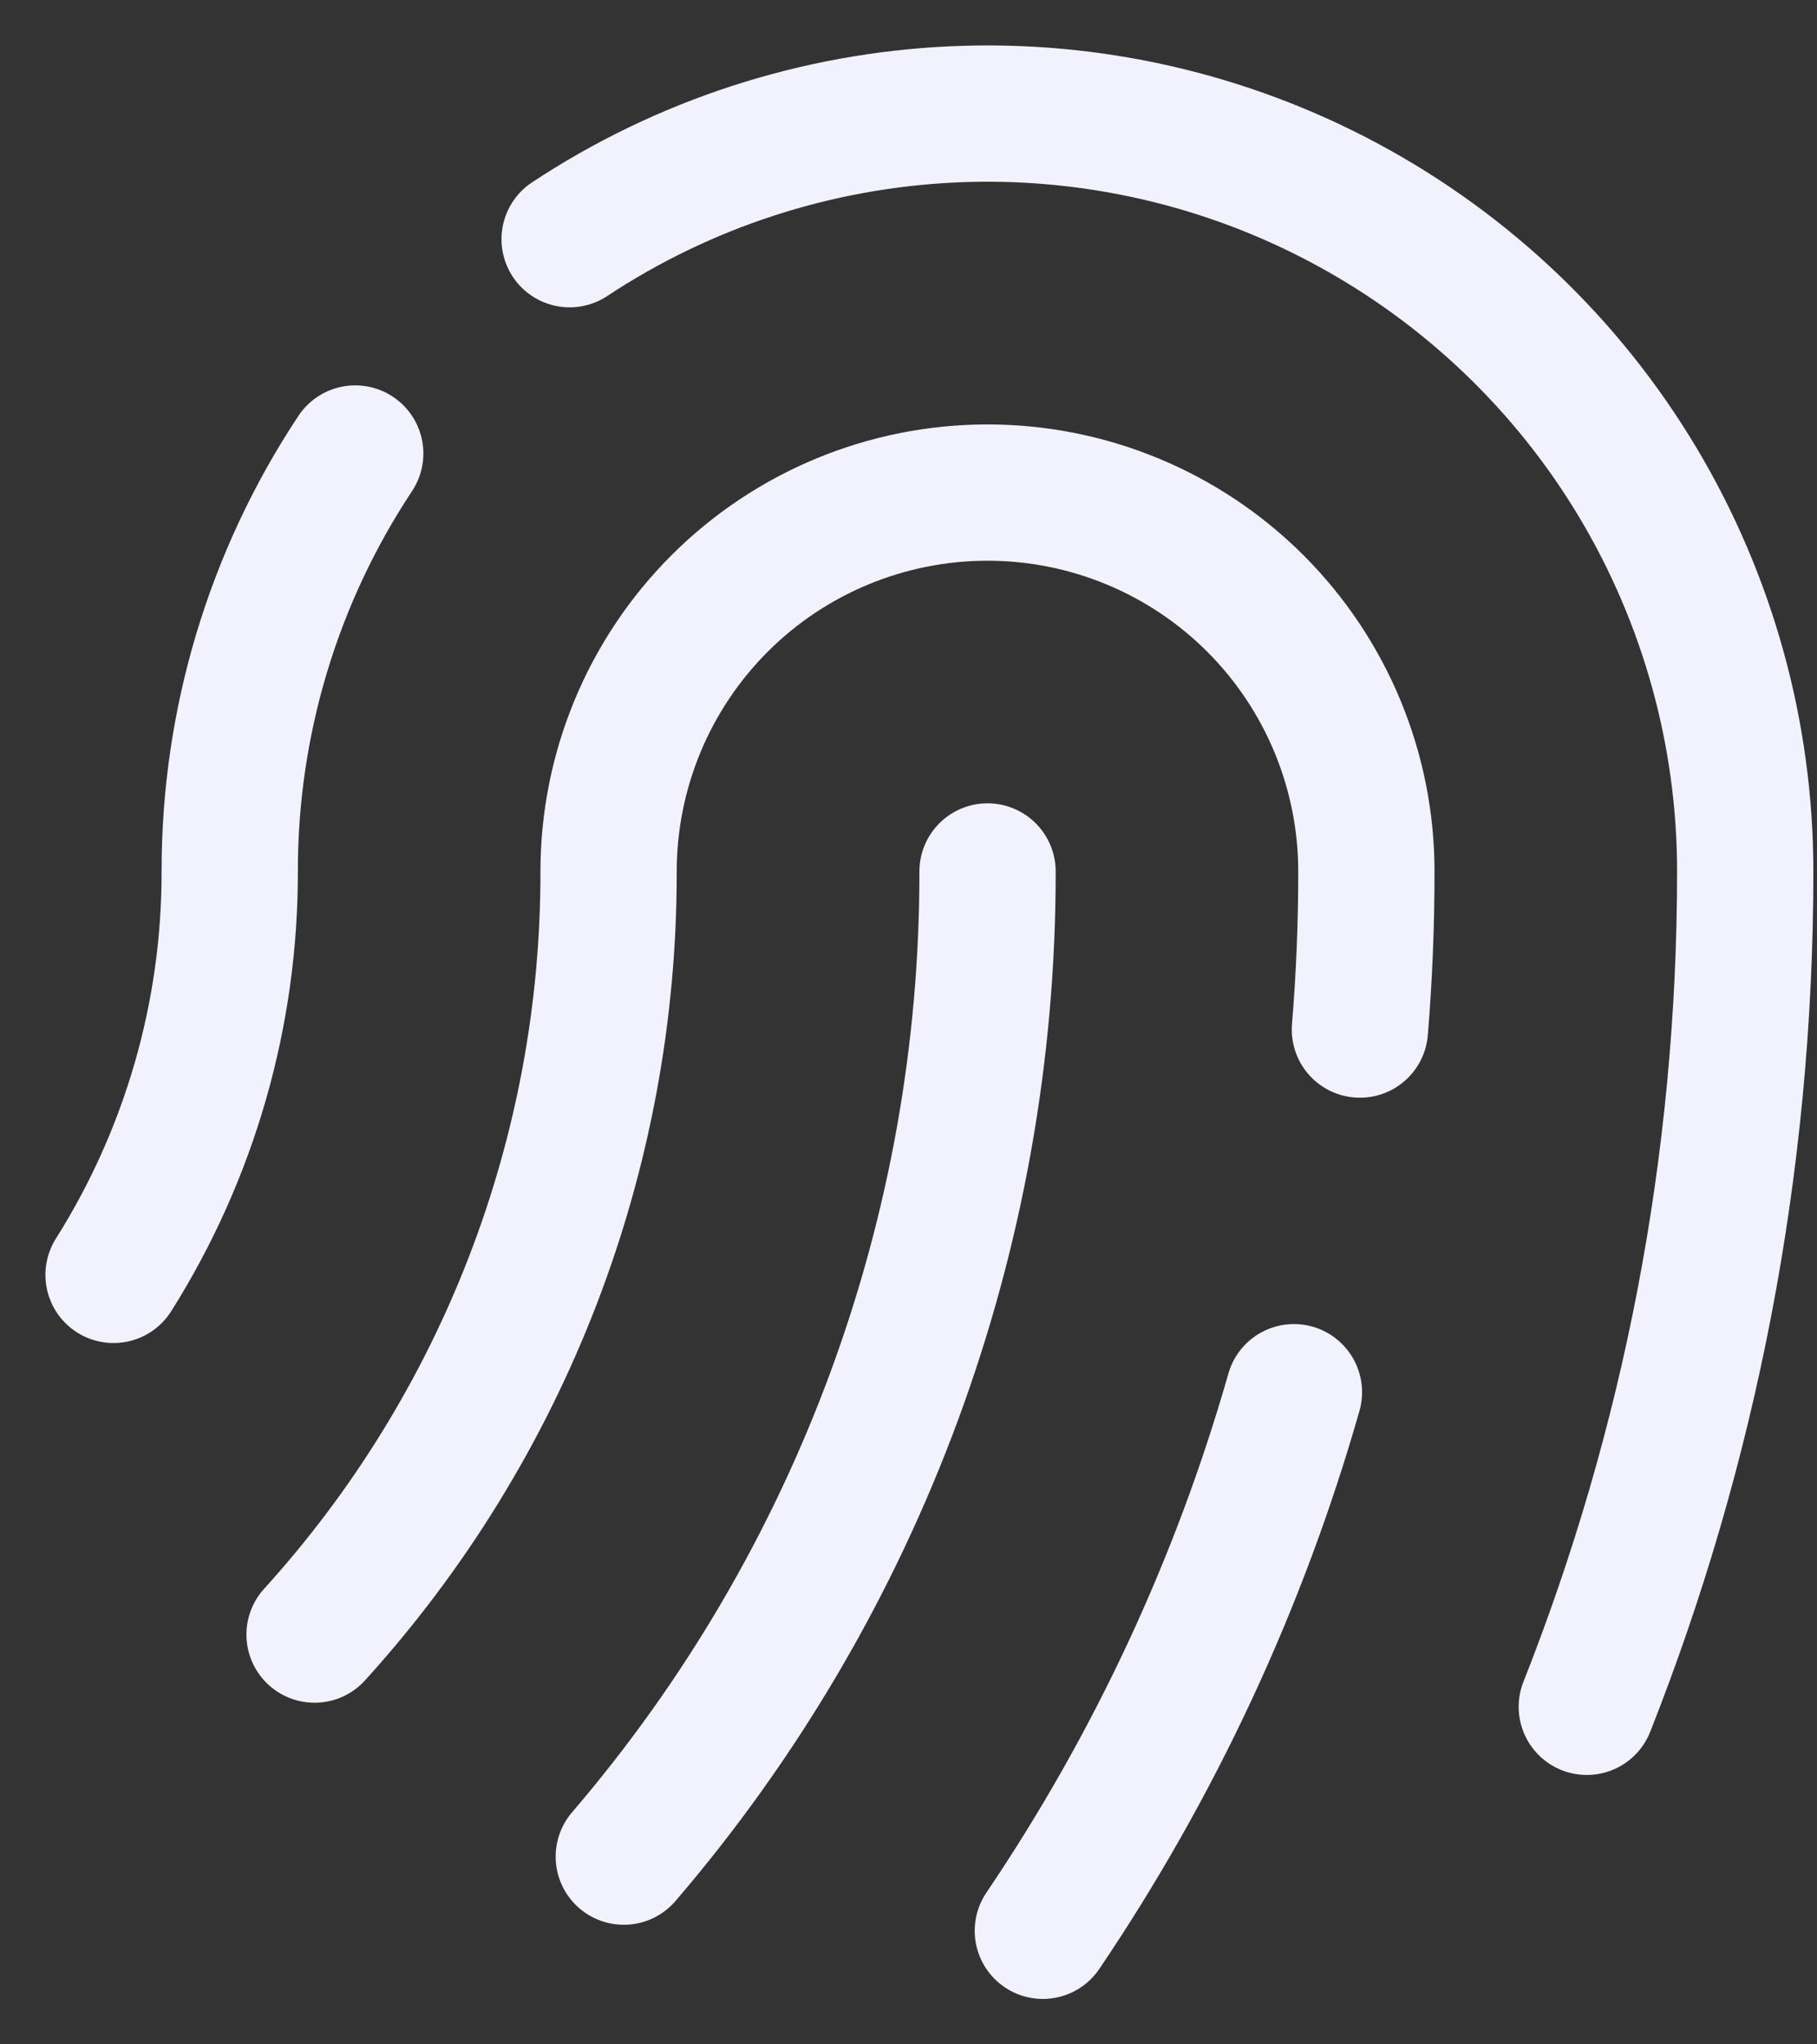 <svg width="16" height="18" viewBox="0 0 16 18" fill="none" xmlns="http://www.w3.org/2000/svg">
<rect x="0" y="0" width="16" height="18" fill="#333333" stroke="none"/>
<path d="M5.016 2.106C6.022 1.441 7.189 1.062 8.393 1.007C9.597 0.952 10.794 1.225 11.855 1.796C12.917 2.367 13.805 3.215 14.423 4.249C15.041 5.284 15.368 6.467 15.368 7.673C15.368 10.271 14.873 12.752 13.973 15.028M3.128 3.993C2.405 5.084 2.021 6.364 2.023 7.673C2.025 8.93 1.67 10.162 1 11.225M2.77 14.392C4.439 12.553 5.363 10.157 5.359 7.673C5.359 6.788 5.711 5.939 6.336 5.314C6.962 4.688 7.811 4.337 8.696 4.337C9.58 4.337 10.429 4.688 11.055 5.314C11.68 5.939 12.032 6.788 12.032 7.673C12.032 8.142 12.013 8.606 11.975 9.065M8.696 7.673C8.7 10.854 7.564 13.932 5.493 16.347M11.394 12.258C10.912 13.946 10.166 15.546 9.183 17" stroke="#F2F2FF" stroke-width="1.2" stroke-linecap="round" stroke-linejoin="round"/>
</svg>
